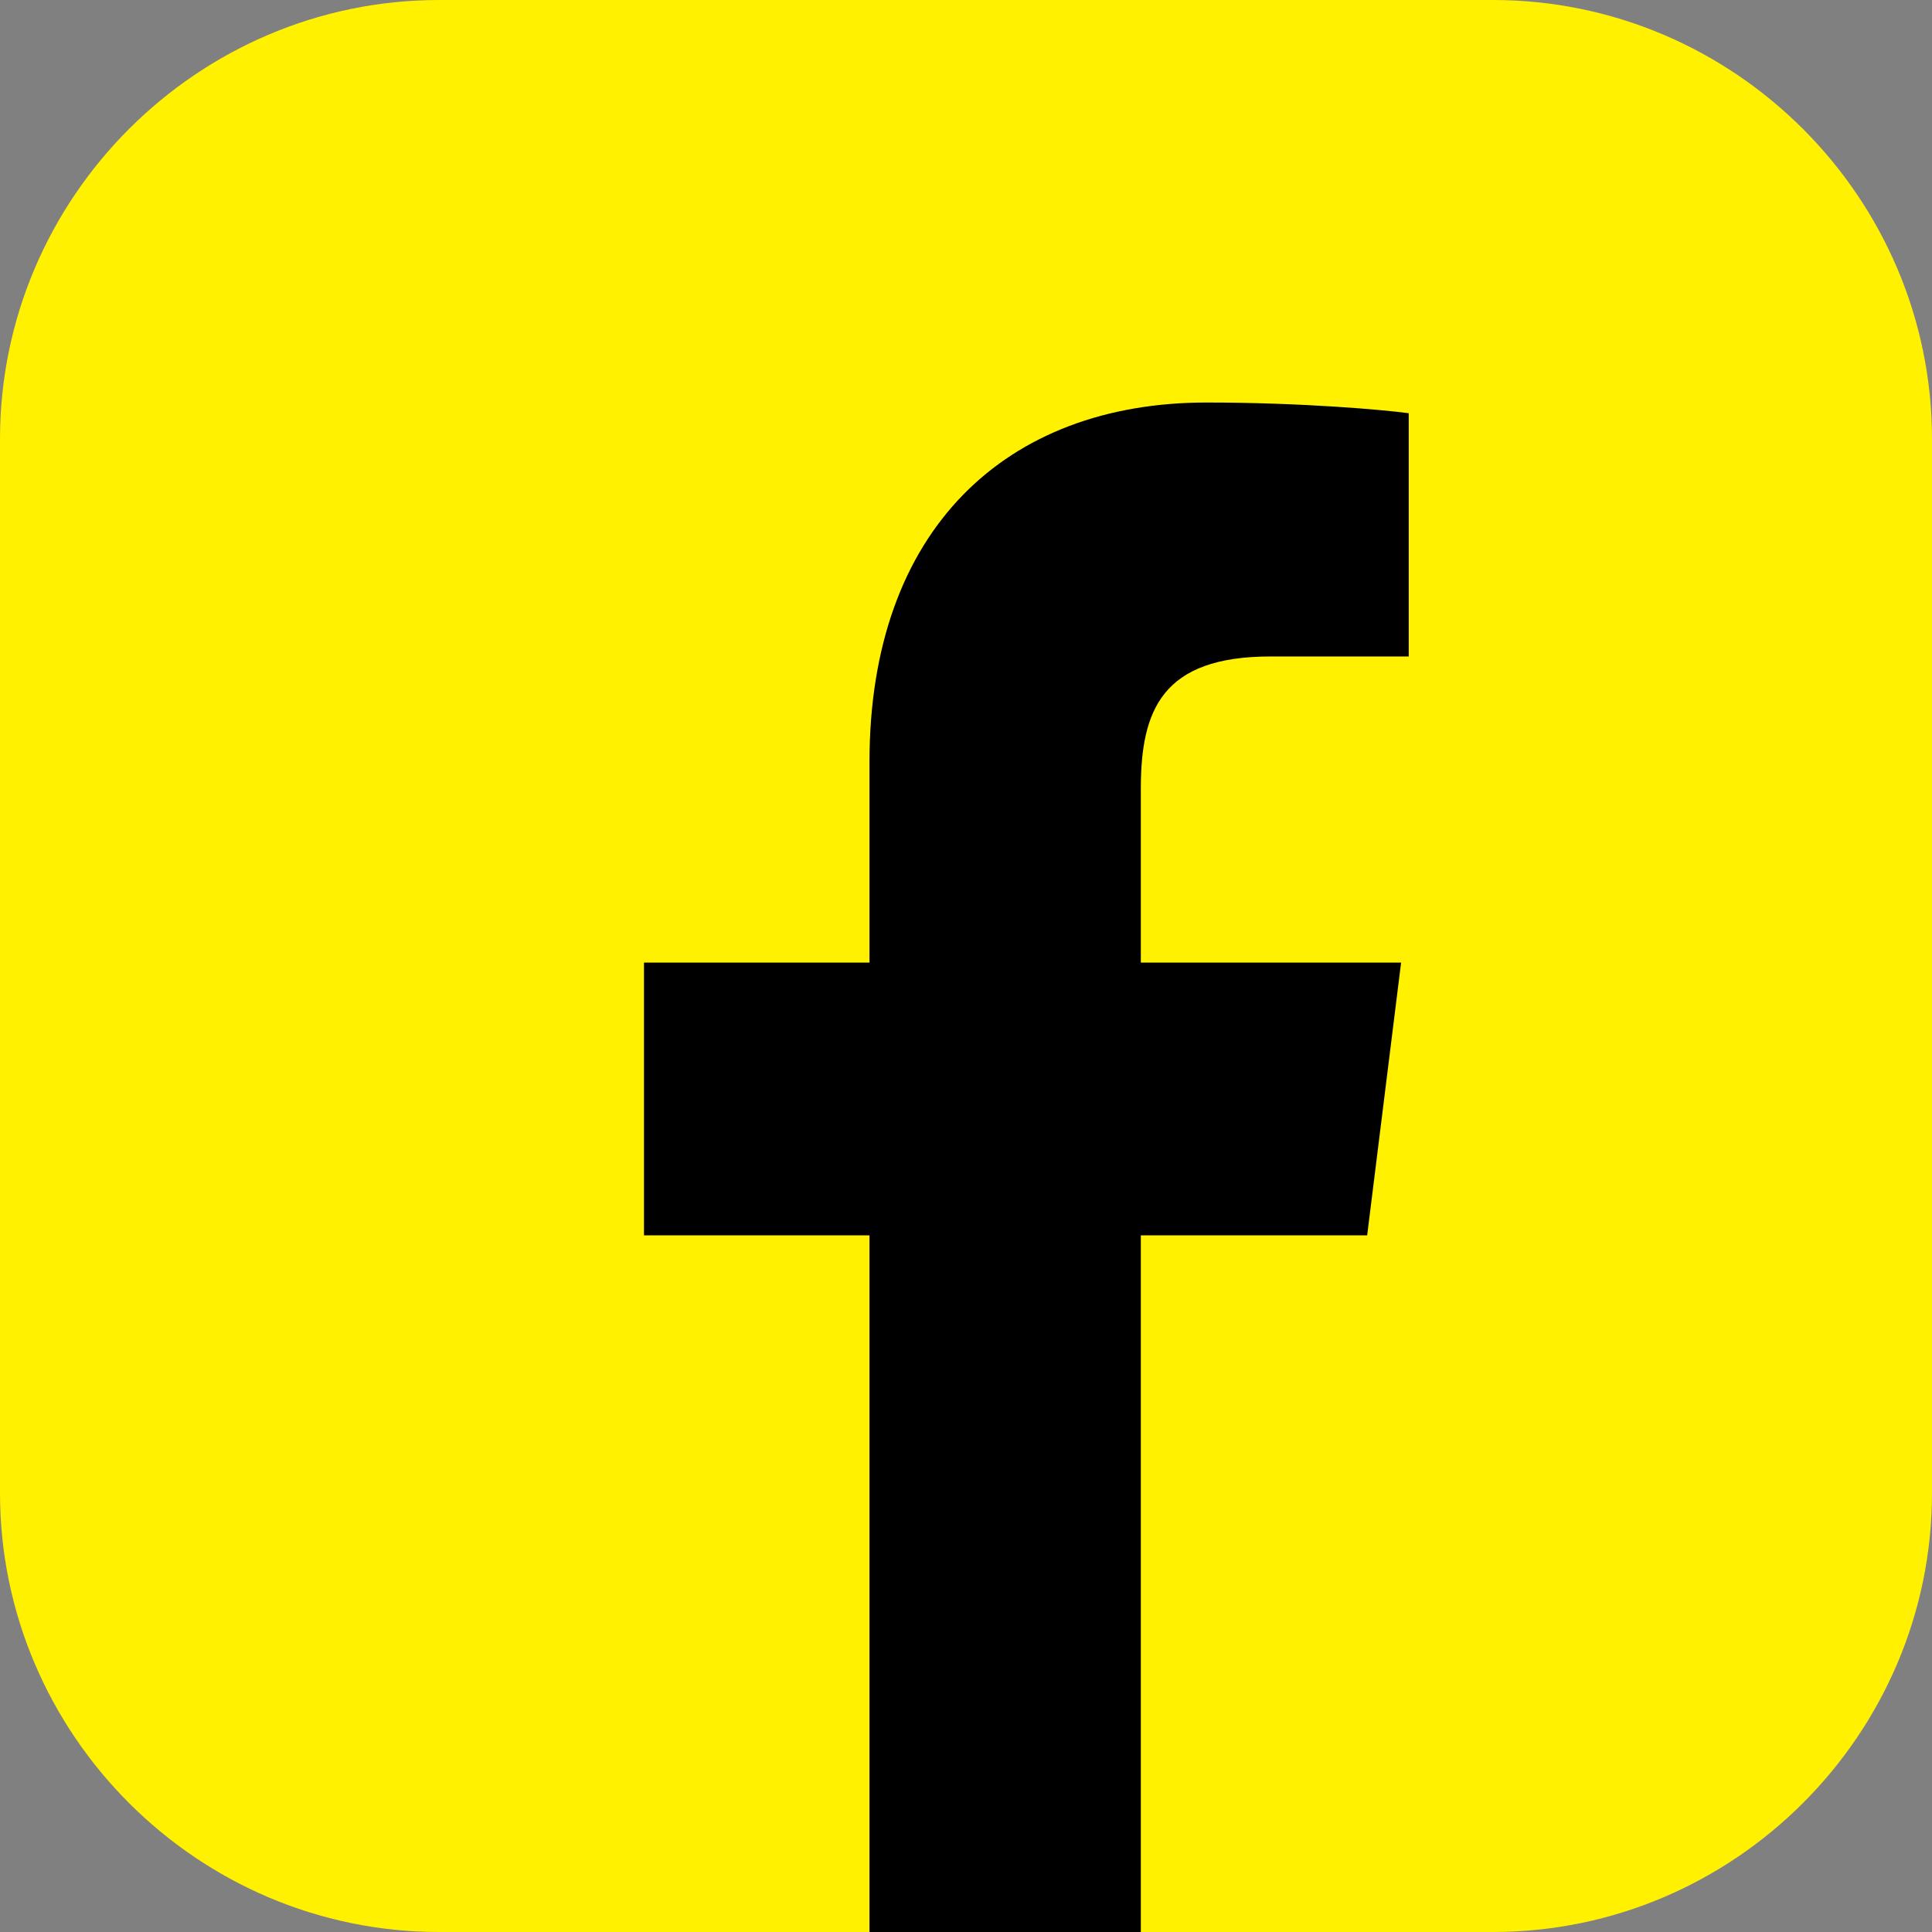 <svg width="64" height="64" viewBox="0 0 64 64" fill="none" xmlns="http://www.w3.org/2000/svg">
<rect x="0" y="0" width="64" height="64" fill="#808080" stroke="none"/>
<g clip-path="url(#clip0_805_3424)">
<path d="M64 49.455C64 53.455 62.363 57.092 59.727 59.727C57.092 62.363 53.455 64 49.455 64H14.545C10.545 64 6.908 62.363 4.273 59.727C1.637 57.092 0 53.455 0 49.455V14.545C0 10.545 1.637 6.908 4.273 4.273C6.908 1.637 10.545 0 14.545 0H49.455C53.455 0 57.092 1.637 59.727 4.273C62.363 6.908 64 10.545 64 14.545V49.455Z" fill="#FFF100"/>
<path d="M37.791 64V40.922H45.289L46.413 31.888H37.791V26.134C37.791 23.525 38.489 21.746 42.095 21.746H46.666V13.689C45.869 13.578 43.141 13.334 39.965 13.334C33.34 13.334 28.803 17.529 28.803 25.239V31.888H21.333V40.922H28.803V64H37.791Z" fill="black"/>
</g>
<defs>
<clipPath id="clip0_805_3424">
<rect width="64" height="64" fill="white"/>
</clipPath>
</defs>
</svg>
